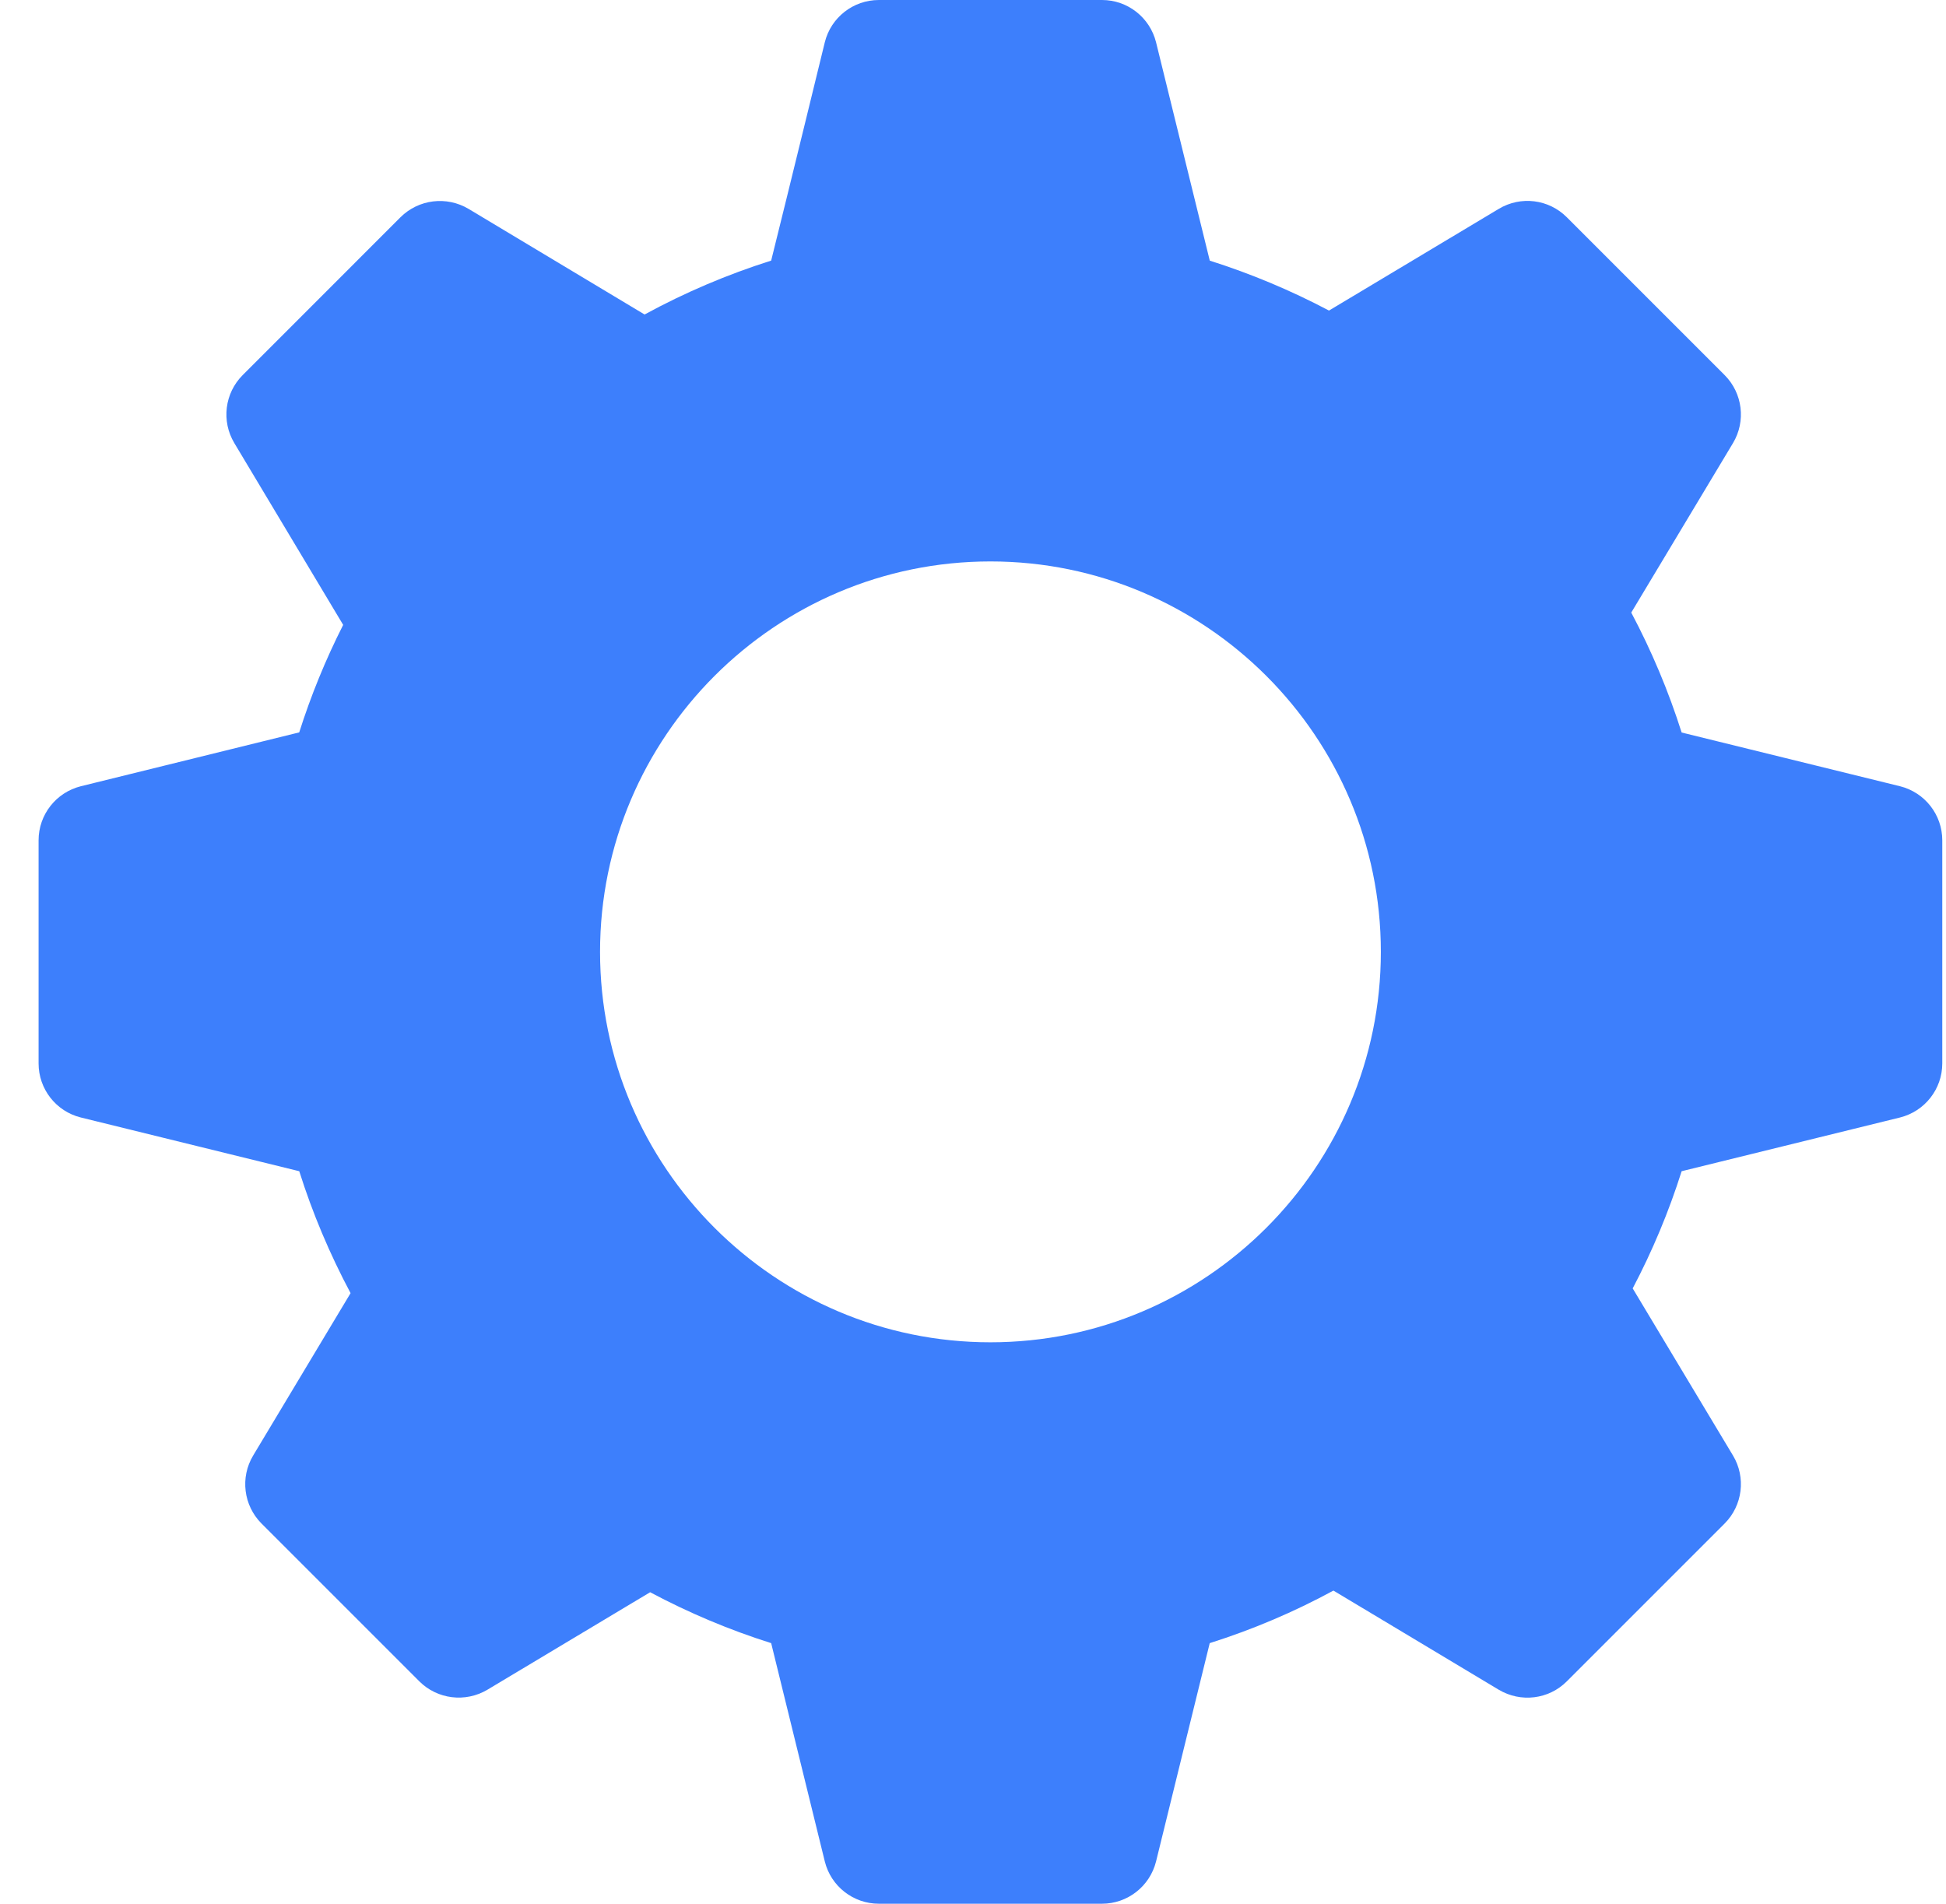 <svg width="46" height="45" viewBox="0 0 46 45" fill="none" xmlns="http://www.w3.org/2000/svg">
<path d="M44.913 18.585L39.751 17.315C39.441 16.337 39.042 15.388 38.56 14.48C39.335 13.19 40.964 10.475 40.964 10.475C41.276 9.956 41.193 9.292 40.766 8.865L37.037 5.136C36.61 4.707 35.947 4.625 35.427 4.938L31.415 7.341C30.512 6.864 29.569 6.469 28.597 6.161L27.327 0.999C27.18 0.412 26.654 0 26.049 0H20.775C20.17 0 19.642 0.412 19.497 0.999C19.497 0.999 18.618 4.602 18.229 6.16C17.192 6.488 16.191 6.914 15.237 7.434L11.077 4.938C10.557 4.629 9.895 4.709 9.466 5.136L5.738 8.865C5.31 9.292 5.228 9.956 5.54 10.475L8.112 14.771C7.697 15.589 7.35 16.44 7.073 17.312L1.911 18.585C1.324 18.732 0.912 19.258 0.912 19.863V25.137C0.912 25.742 1.324 26.27 1.911 26.415L7.074 27.685C7.387 28.677 7.794 29.642 8.287 30.567L5.985 34.404C5.673 34.923 5.756 35.587 6.183 36.014L9.912 39.743C10.338 40.169 11.002 40.25 11.522 39.941C11.522 39.941 14.104 38.394 15.368 37.637C16.284 38.125 17.241 38.528 18.229 38.84L19.497 44.001C19.642 44.588 20.17 45 20.775 45H26.049C26.654 45 27.18 44.588 27.327 44.001L28.596 38.84C29.611 38.519 30.59 38.103 31.52 37.598C32.82 38.377 35.427 39.941 35.427 39.941C35.946 40.251 36.61 40.172 37.037 39.743L40.766 36.014C41.193 35.587 41.276 34.923 40.964 34.404L38.594 30.455C39.061 29.568 39.449 28.64 39.751 27.685L44.913 26.415C45.5 26.268 45.912 25.742 45.912 25.137V19.863C45.912 19.258 45.5 18.732 44.913 18.585ZM23.412 31.729C18.324 31.729 14.184 27.588 14.184 22.5C14.184 17.412 18.324 13.271 23.412 13.271C28.5 13.271 32.641 17.412 32.641 22.5C32.641 27.588 28.5 31.729 23.412 31.729Z" fill="#3D7FFC"/>
</svg>

